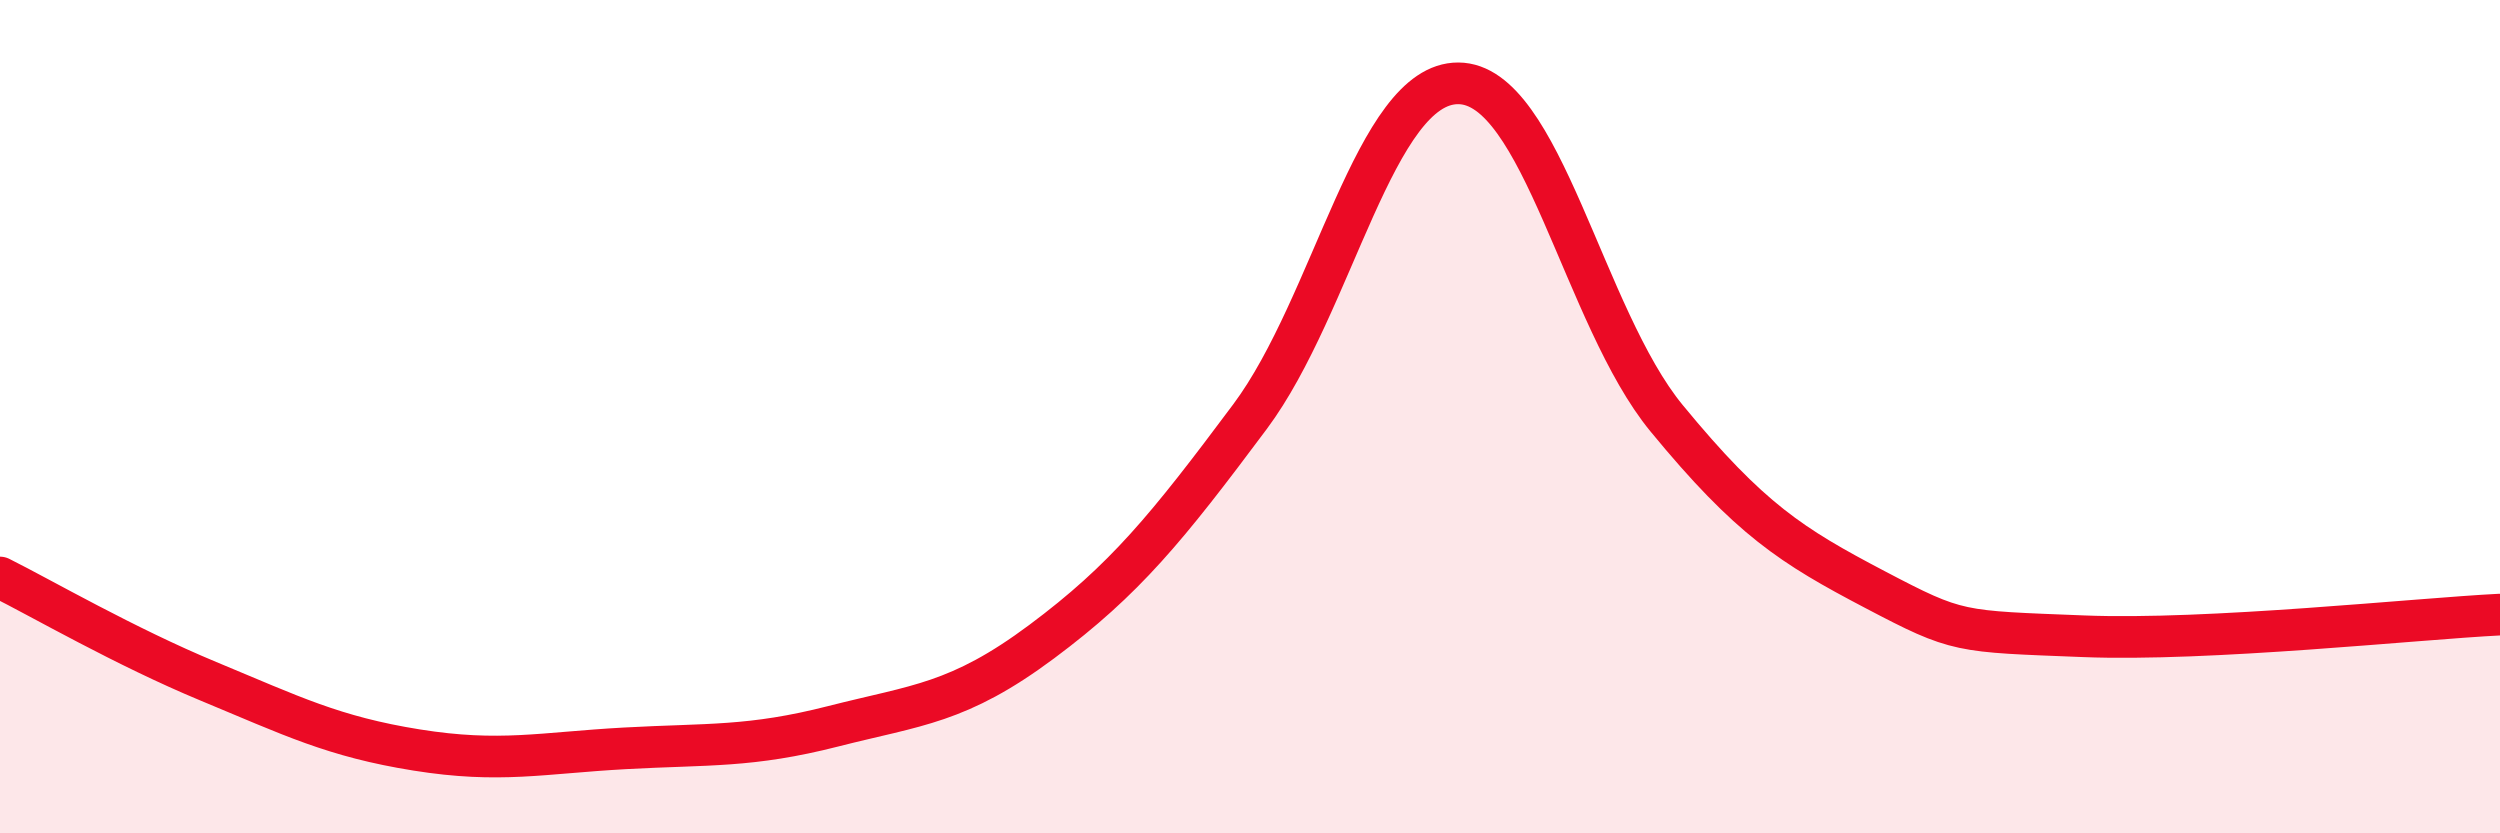 
    <svg width="60" height="20" viewBox="0 0 60 20" xmlns="http://www.w3.org/2000/svg">
      <path
        d="M 0,13.86 C 1,14.36 3,15.52 5,16.35 C 7,17.18 8,17.68 10,18 C 12,18.32 13,18.07 15,17.96 C 17,17.85 18,17.94 20,17.43 C 22,16.92 23,16.89 25,15.4 C 27,13.91 28,12.68 30,10 C 32,7.32 33,1.99 35,2 C 37,2.01 38,7.61 40,10.04 C 42,12.47 43,13.1 45,14.15 C 47,15.2 47,15.15 50,15.27 C 53,15.39 58,14.85 60,14.75L60 20L0 20Z"
        fill="#EB0A25"
        opacity="0.1"
        stroke-linecap="round"
        stroke-linejoin="round"
      />
      <path
        d="M 0,13.86 C 1,14.36 3,15.52 5,16.35 C 7,17.18 8,17.68 10,18 C 12,18.32 13,18.07 15,17.96 C 17,17.85 18,17.94 20,17.43 C 22,16.92 23,16.89 25,15.4 C 27,13.91 28,12.68 30,10 C 32,7.32 33,1.99 35,2 C 37,2.01 38,7.61 40,10.04 C 42,12.47 43,13.1 45,14.15 C 47,15.2 47,15.15 50,15.27 C 53,15.39 58,14.85 60,14.75"
        stroke="#EB0A25"
        stroke-width="1"
        fill="none"
        stroke-linecap="round"
        stroke-linejoin="round"
      />
    </svg>
  